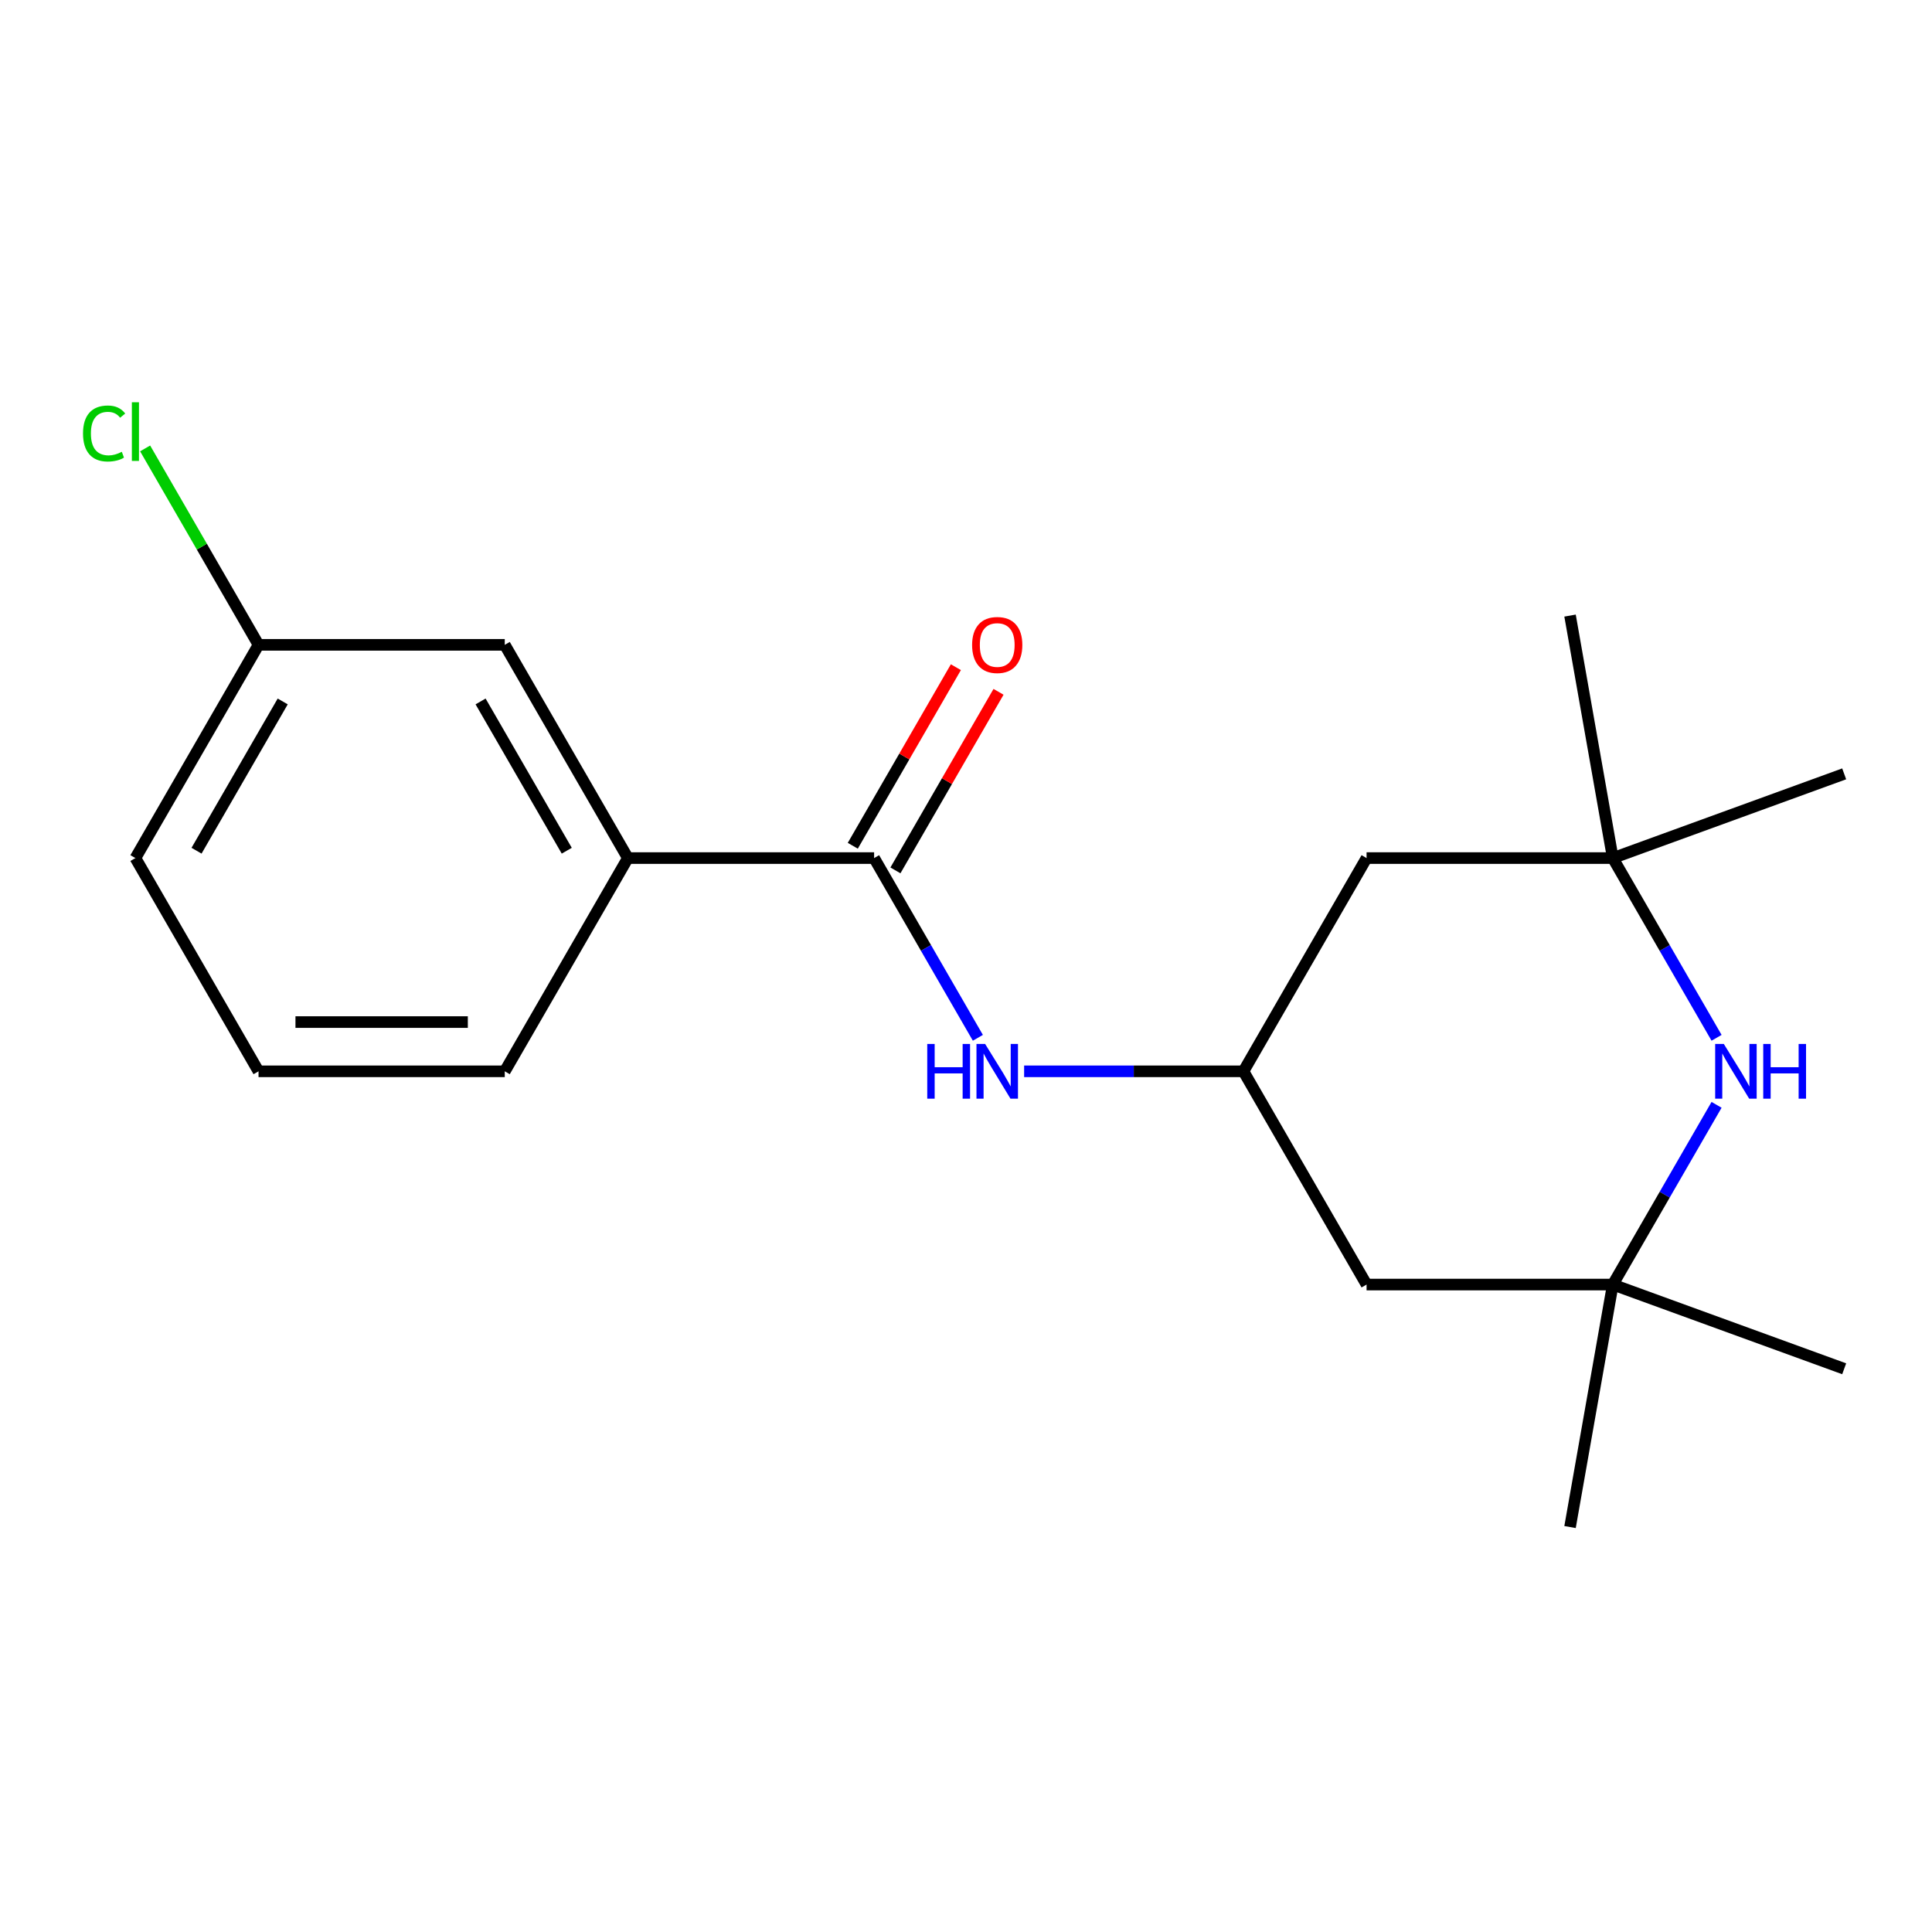 <?xml version='1.0' encoding='iso-8859-1'?>
<svg version='1.1' baseProfile='full'
              xmlns='http://www.w3.org/2000/svg'
                      xmlns:rdkit='http://www.rdkit.org/xml'
                      xmlns:xlink='http://www.w3.org/1999/xlink'
                  xml:space='preserve'
width='1000px' height='1000px' viewBox='0 0 1000 1000'>
<!-- END OF HEADER -->
<rect style='opacity:1.0;fill:#FFFFFF;stroke:none' width='1000' height='1000' x='0' y='0'> </rect>
<path class='bond-1' d='M 452.437,444.139 L 479.292,490.653' style='fill:none;fill-rule:evenodd;stroke:#000000;stroke-width:6px;stroke-linecap:butt;stroke-linejoin:miter;stroke-opacity:1' />
<path class='bond-1' d='M 479.292,490.653 L 506.147,537.166' style='fill:none;fill-rule:evenodd;stroke:#0000FF;stroke-width:6px;stroke-linecap:butt;stroke-linejoin:miter;stroke-opacity:1' />
<path class='bond-5' d='M 452.437,444.139 L 324.989,444.139' style='fill:none;fill-rule:evenodd;stroke:#000000;stroke-width:6px;stroke-linecap:butt;stroke-linejoin:miter;stroke-opacity:1' />
<path class='bond-8' d='M 463.475,450.511 L 490.156,404.298' style='fill:none;fill-rule:evenodd;stroke:#000000;stroke-width:6px;stroke-linecap:butt;stroke-linejoin:miter;stroke-opacity:1' />
<path class='bond-8' d='M 490.156,404.298 L 516.838,358.084' style='fill:none;fill-rule:evenodd;stroke:#FF0000;stroke-width:6px;stroke-linecap:butt;stroke-linejoin:miter;stroke-opacity:1' />
<path class='bond-8' d='M 441.4,437.766 L 468.081,391.553' style='fill:none;fill-rule:evenodd;stroke:#000000;stroke-width:6px;stroke-linecap:butt;stroke-linejoin:miter;stroke-opacity:1' />
<path class='bond-8' d='M 468.081,391.553 L 494.763,345.339' style='fill:none;fill-rule:evenodd;stroke:#FF0000;stroke-width:6px;stroke-linecap:butt;stroke-linejoin:miter;stroke-opacity:1' />
<path class='bond-0' d='M 888.492,571.859 L 861.638,618.373' style='fill:none;fill-rule:evenodd;stroke:#0000FF;stroke-width:6px;stroke-linecap:butt;stroke-linejoin:miter;stroke-opacity:1' />
<path class='bond-0' d='M 861.638,618.373 L 834.783,664.886' style='fill:none;fill-rule:evenodd;stroke:#000000;stroke-width:6px;stroke-linecap:butt;stroke-linejoin:miter;stroke-opacity:1' />
<path class='bond-20' d='M 888.492,537.166 L 861.638,490.653' style='fill:none;fill-rule:evenodd;stroke:#0000FF;stroke-width:6px;stroke-linecap:butt;stroke-linejoin:miter;stroke-opacity:1' />
<path class='bond-20' d='M 861.638,490.653 L 834.783,444.139' style='fill:none;fill-rule:evenodd;stroke:#000000;stroke-width:6px;stroke-linecap:butt;stroke-linejoin:miter;stroke-opacity:1' />
<path class='bond-4' d='M 530.088,554.513 L 586.849,554.513' style='fill:none;fill-rule:evenodd;stroke:#0000FF;stroke-width:6px;stroke-linecap:butt;stroke-linejoin:miter;stroke-opacity:1' />
<path class='bond-4' d='M 586.849,554.513 L 643.61,554.513' style='fill:none;fill-rule:evenodd;stroke:#000000;stroke-width:6px;stroke-linecap:butt;stroke-linejoin:miter;stroke-opacity:1' />
<path class='bond-2' d='M 834.783,444.139 L 707.334,444.139' style='fill:none;fill-rule:evenodd;stroke:#000000;stroke-width:6px;stroke-linecap:butt;stroke-linejoin:miter;stroke-opacity:1' />
<path class='bond-13' d='M 834.783,444.139 L 812.652,318.627' style='fill:none;fill-rule:evenodd;stroke:#000000;stroke-width:6px;stroke-linecap:butt;stroke-linejoin:miter;stroke-opacity:1' />
<path class='bond-14' d='M 834.783,444.139 L 954.545,400.549' style='fill:none;fill-rule:evenodd;stroke:#000000;stroke-width:6px;stroke-linecap:butt;stroke-linejoin:miter;stroke-opacity:1' />
<path class='bond-3' d='M 834.783,664.886 L 707.334,664.886' style='fill:none;fill-rule:evenodd;stroke:#000000;stroke-width:6px;stroke-linecap:butt;stroke-linejoin:miter;stroke-opacity:1' />
<path class='bond-15' d='M 834.783,664.886 L 954.545,708.476' style='fill:none;fill-rule:evenodd;stroke:#000000;stroke-width:6px;stroke-linecap:butt;stroke-linejoin:miter;stroke-opacity:1' />
<path class='bond-16' d='M 834.783,664.886 L 812.652,790.399' style='fill:none;fill-rule:evenodd;stroke:#000000;stroke-width:6px;stroke-linecap:butt;stroke-linejoin:miter;stroke-opacity:1' />
<path class='bond-6' d='M 643.61,554.513 L 707.334,444.139' style='fill:none;fill-rule:evenodd;stroke:#000000;stroke-width:6px;stroke-linecap:butt;stroke-linejoin:miter;stroke-opacity:1' />
<path class='bond-7' d='M 643.61,554.513 L 707.334,664.886' style='fill:none;fill-rule:evenodd;stroke:#000000;stroke-width:6px;stroke-linecap:butt;stroke-linejoin:miter;stroke-opacity:1' />
<path class='bond-9' d='M 324.989,444.139 L 261.264,333.765' style='fill:none;fill-rule:evenodd;stroke:#000000;stroke-width:6px;stroke-linecap:butt;stroke-linejoin:miter;stroke-opacity:1' />
<path class='bond-9' d='M 293.355,440.328 L 248.748,363.066' style='fill:none;fill-rule:evenodd;stroke:#000000;stroke-width:6px;stroke-linecap:butt;stroke-linejoin:miter;stroke-opacity:1' />
<path class='bond-12' d='M 324.989,444.139 L 261.264,554.513' style='fill:none;fill-rule:evenodd;stroke:#000000;stroke-width:6px;stroke-linecap:butt;stroke-linejoin:miter;stroke-opacity:1' />
<path class='bond-10' d='M 261.264,333.765 L 133.816,333.765' style='fill:none;fill-rule:evenodd;stroke:#000000;stroke-width:6px;stroke-linecap:butt;stroke-linejoin:miter;stroke-opacity:1' />
<path class='bond-11' d='M 133.816,333.765 L 104.467,282.931' style='fill:none;fill-rule:evenodd;stroke:#000000;stroke-width:6px;stroke-linecap:butt;stroke-linejoin:miter;stroke-opacity:1' />
<path class='bond-11' d='M 104.467,282.931 L 75.118,232.097' style='fill:none;fill-rule:evenodd;stroke:#00CC00;stroke-width:6px;stroke-linecap:butt;stroke-linejoin:miter;stroke-opacity:1' />
<path class='bond-19' d='M 133.816,333.765 L 70.091,444.139' style='fill:none;fill-rule:evenodd;stroke:#000000;stroke-width:6px;stroke-linecap:butt;stroke-linejoin:miter;stroke-opacity:1' />
<path class='bond-19' d='M 146.332,363.066 L 101.725,440.328' style='fill:none;fill-rule:evenodd;stroke:#000000;stroke-width:6px;stroke-linecap:butt;stroke-linejoin:miter;stroke-opacity:1' />
<path class='bond-17' d='M 261.264,554.513 L 133.816,554.513' style='fill:none;fill-rule:evenodd;stroke:#000000;stroke-width:6px;stroke-linecap:butt;stroke-linejoin:miter;stroke-opacity:1' />
<path class='bond-17' d='M 242.147,529.023 L 152.933,529.023' style='fill:none;fill-rule:evenodd;stroke:#000000;stroke-width:6px;stroke-linecap:butt;stroke-linejoin:miter;stroke-opacity:1' />
<path class='bond-18' d='M 133.816,554.513 L 70.091,444.139' style='fill:none;fill-rule:evenodd;stroke:#000000;stroke-width:6px;stroke-linecap:butt;stroke-linejoin:miter;stroke-opacity:1' />
<path  class='atom-1' d='M 892.247 540.353
L 901.527 555.353
Q 902.447 556.833, 903.927 559.513
Q 905.407 562.193, 905.487 562.353
L 905.487 540.353
L 909.247 540.353
L 909.247 568.673
L 905.367 568.673
L 895.407 552.273
Q 894.247 550.353, 893.007 548.153
Q 891.807 545.953, 891.447 545.273
L 891.447 568.673
L 887.767 568.673
L 887.767 540.353
L 892.247 540.353
' fill='#0000FF'/>
<path  class='atom-1' d='M 912.647 540.353
L 916.487 540.353
L 916.487 552.393
L 930.967 552.393
L 930.967 540.353
L 934.807 540.353
L 934.807 568.673
L 930.967 568.673
L 930.967 555.593
L 916.487 555.593
L 916.487 568.673
L 912.647 568.673
L 912.647 540.353
' fill='#0000FF'/>
<path  class='atom-2' d='M 479.941 540.353
L 483.781 540.353
L 483.781 552.393
L 498.261 552.393
L 498.261 540.353
L 502.101 540.353
L 502.101 568.673
L 498.261 568.673
L 498.261 555.593
L 483.781 555.593
L 483.781 568.673
L 479.941 568.673
L 479.941 540.353
' fill='#0000FF'/>
<path  class='atom-2' d='M 509.901 540.353
L 519.181 555.353
Q 520.101 556.833, 521.581 559.513
Q 523.061 562.193, 523.141 562.353
L 523.141 540.353
L 526.901 540.353
L 526.901 568.673
L 523.021 568.673
L 513.061 552.273
Q 511.901 550.353, 510.661 548.153
Q 509.461 545.953, 509.101 545.273
L 509.101 568.673
L 505.421 568.673
L 505.421 540.353
L 509.901 540.353
' fill='#0000FF'/>
<path  class='atom-9' d='M 503.161 333.845
Q 503.161 327.045, 506.521 323.245
Q 509.881 319.445, 516.161 319.445
Q 522.441 319.445, 525.801 323.245
Q 529.161 327.045, 529.161 333.845
Q 529.161 340.725, 525.761 344.645
Q 522.361 348.525, 516.161 348.525
Q 509.921 348.525, 506.521 344.645
Q 503.161 340.765, 503.161 333.845
M 516.161 345.325
Q 520.481 345.325, 522.801 342.445
Q 525.161 339.525, 525.161 333.845
Q 525.161 328.285, 522.801 325.485
Q 520.481 322.645, 516.161 322.645
Q 511.841 322.645, 509.481 325.445
Q 507.161 328.245, 507.161 333.845
Q 507.161 339.565, 509.481 342.445
Q 511.841 345.325, 516.161 345.325
' fill='#FF0000'/>
<path  class='atom-12' d='M 42.971 224.371
Q 42.971 217.331, 46.251 213.651
Q 49.571 209.931, 55.851 209.931
Q 61.691 209.931, 64.811 214.051
L 62.171 216.211
Q 59.891 213.211, 55.851 213.211
Q 51.571 213.211, 49.291 216.091
Q 47.051 218.931, 47.051 224.371
Q 47.051 229.971, 49.371 232.851
Q 51.731 235.731, 56.291 235.731
Q 59.411 235.731, 63.051 233.851
L 64.171 236.851
Q 62.691 237.811, 60.451 238.371
Q 58.211 238.931, 55.731 238.931
Q 49.571 238.931, 46.251 235.171
Q 42.971 231.411, 42.971 224.371
' fill='#00CC00'/>
<path  class='atom-12' d='M 68.251 208.211
L 71.931 208.211
L 71.931 238.571
L 68.251 238.571
L 68.251 208.211
' fill='#00CC00'/>
</svg>
